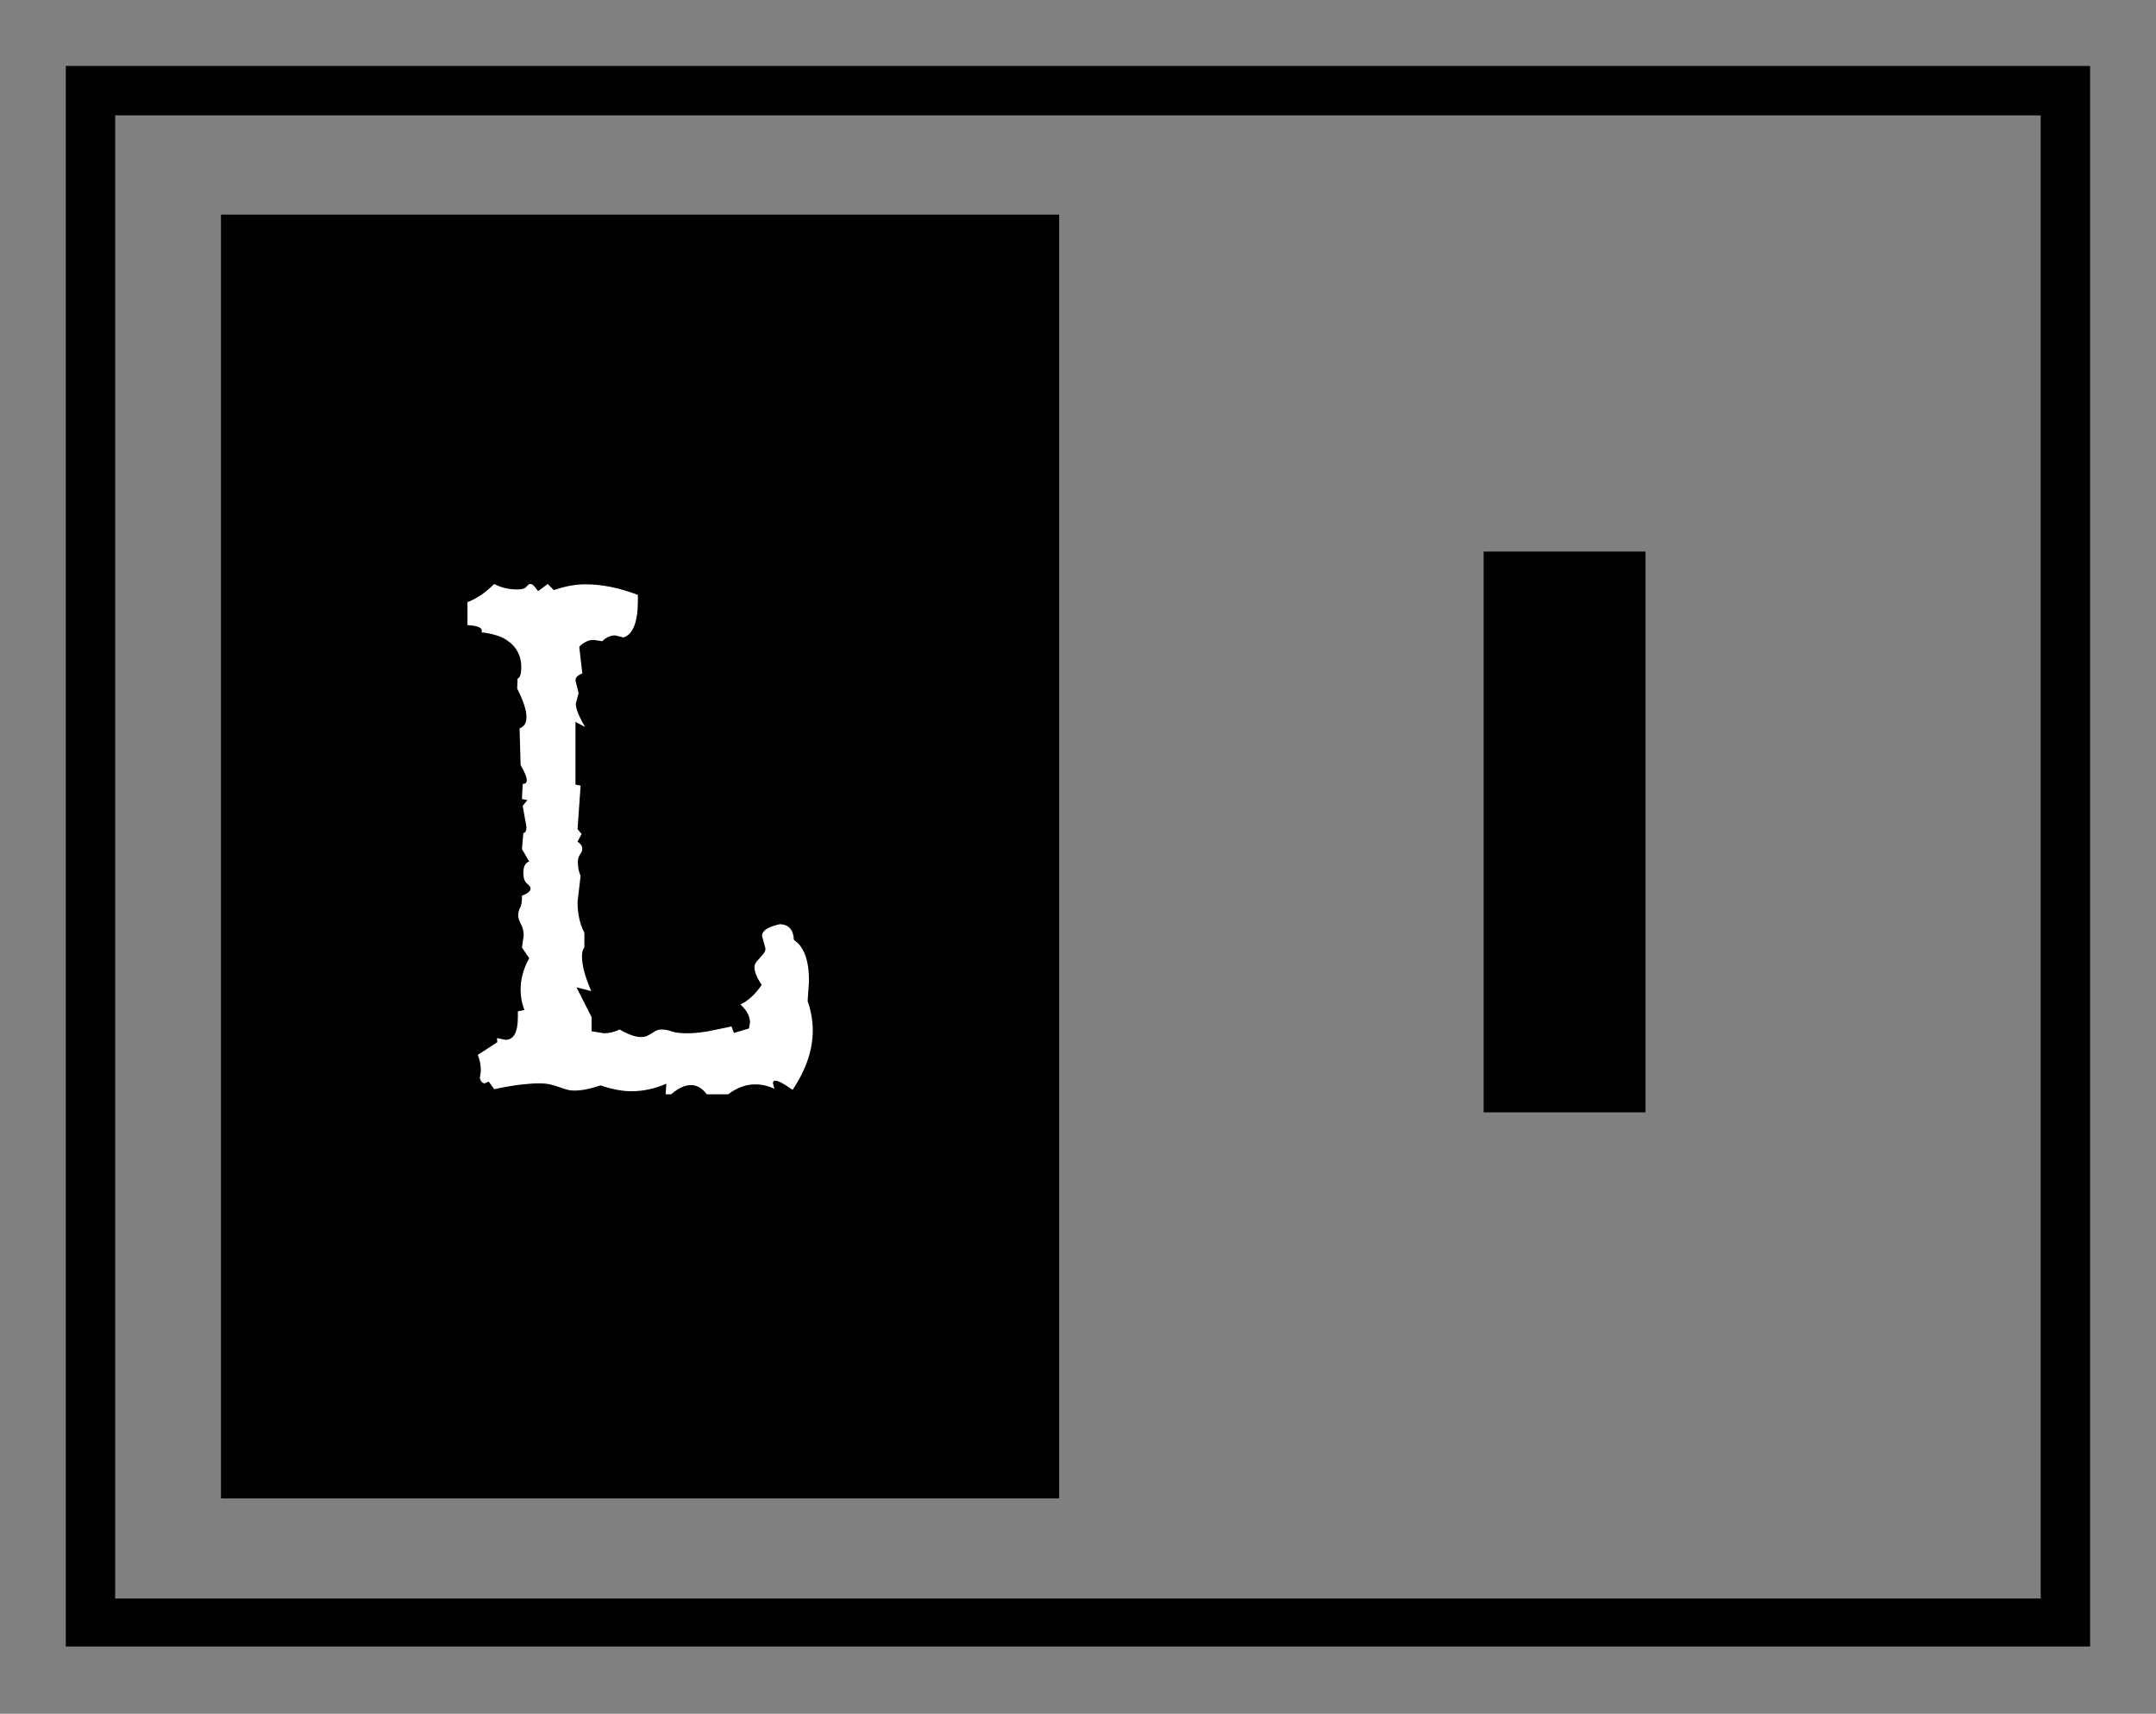 <svg xmlns="http://www.w3.org/2000/svg" xmlns:xlink="http://www.w3.org/1999/xlink" zoomAndPan="magnify" preserveAspectRatio="xMidYMid meet" version="1.0" viewBox="53.49 148.46 98.24 78.07"><rect x="53.49" y="148.46" width="98.24" height="78.07" fill="#808080" stroke="none"/><defs><g/><clipPath id="170a183197"><path d="M 56.488 151.465 L 148.727 151.465 L 148.727 223.465 L 56.488 223.465 Z M 56.488 151.465 " clip-rule="nonzero"/></clipPath><clipPath id="aa0c0704bb"><path d="M 63.559 158.238 L 101.75 158.238 L 101.75 216.762 L 63.559 216.762 Z M 63.559 158.238 " clip-rule="nonzero"/></clipPath></defs><g clip-path="url(#170a183197)"><path stroke-linecap="butt" transform="matrix(0.75, 0, 0, 0.75, 56.489, 151.467)" fill="none" stroke-linejoin="miter" d="M -0.001 -0.002 L 122.983 -0.002 L 122.983 96.086 L -0.001 96.086 Z M -0.001 -0.002 " stroke="#000000" stroke-width="6" stroke-opacity="1" stroke-miterlimit="4"/></g><g clip-path="url(#aa0c0704bb)"><path fill="#000000" d="M 63.559 158.238 L 101.75 158.238 L 101.75 216.719 L 63.559 216.719 Z M 63.559 158.238 " fill-opacity="1" fill-rule="nonzero"/></g><g fill="#ffffff" fill-opacity="1"><g transform="translate(73.962, 198)"><g><path d="M 3.094 -22.688 C 3.312 -22.688 3.453 -22.727 3.516 -22.812 C 3.578 -22.895 3.641 -22.938 3.703 -22.938 C 3.785 -22.938 3.898 -22.828 4.047 -22.609 L 4.484 -22.938 L 4.766 -22.656 C 5.266 -22.832 5.742 -22.922 6.203 -22.922 C 6.961 -22.922 7.758 -22.758 8.594 -22.438 L 8.594 -22.188 C 8.594 -21.207 8.375 -20.645 7.938 -20.5 L 7.562 -20.594 C 7.344 -20.594 7.145 -20.504 6.969 -20.328 L 6.578 -20.391 C 6.348 -20.391 6.129 -20.285 5.922 -20.078 L 6.062 -18.859 C 5.852 -18.785 5.75 -18.68 5.75 -18.547 L 5.891 -17.969 L 5.766 -17.484 C 5.766 -17.254 5.906 -16.898 6.188 -16.422 L 5.75 -16.656 L 5.75 -13.797 L 5.984 -13.75 L 5.844 -11.766 L 6.031 -11.547 L 5.844 -11.203 C 5.988 -11.098 6.062 -10.988 6.062 -10.875 C 6.062 -10.789 6.023 -10.703 5.953 -10.609 C 5.891 -10.516 5.859 -10.398 5.859 -10.266 C 5.859 -10.035 5.898 -9.828 5.984 -9.641 L 5.844 -8.453 C 5.844 -7.922 5.945 -7.453 6.156 -7.047 L 6.156 -6.375 C 6.082 -6.301 6.047 -6.164 6.047 -5.969 C 6.047 -5.562 6.188 -5.035 6.469 -4.391 L 5.797 -4.562 L 6.484 -3.203 L 6.484 -2.562 L 7.047 -2.469 C 7.273 -2.469 7.516 -2.523 7.766 -2.641 C 8.16 -2.41 8.484 -2.297 8.734 -2.297 C 8.836 -2.297 8.926 -2.312 9 -2.344 C 9.07 -2.383 9.141 -2.422 9.203 -2.453 C 9.266 -2.492 9.332 -2.535 9.406 -2.578 C 9.477 -2.617 9.566 -2.641 9.672 -2.641 C 9.828 -2.641 9.988 -2.609 10.156 -2.547 C 10.32 -2.492 10.551 -2.469 10.844 -2.469 C 11.094 -2.469 11.383 -2.492 11.719 -2.547 C 12.051 -2.609 12.43 -2.688 12.859 -2.781 L 12.969 -2.484 L 13.656 -2.688 L 13.703 -2.953 C 13.703 -3.242 13.555 -3.52 13.266 -3.781 C 13.617 -3.945 13.941 -4.242 14.234 -4.672 C 14.016 -5.004 13.906 -5.27 13.906 -5.469 C 13.906 -5.562 13.93 -5.641 13.984 -5.703 C 14.035 -5.773 14.094 -5.844 14.156 -5.906 C 14.219 -5.977 14.273 -6.047 14.328 -6.109 C 14.379 -6.172 14.406 -6.242 14.406 -6.328 L 14.25 -6.906 C 14.25 -7.145 14.52 -7.32 15.062 -7.438 C 15.469 -7.426 15.68 -7.188 15.703 -6.719 C 16.16 -6.426 16.391 -5.801 16.391 -4.844 L 16.328 -3.938 C 16.484 -3.488 16.562 -3.039 16.562 -2.594 C 16.562 -1.707 16.254 -0.805 15.641 0.109 C 15.254 -0.172 14.988 -0.312 14.844 -0.312 C 14.781 -0.312 14.75 -0.27 14.75 -0.188 L 14.812 0.062 C 14.551 -0.07 14.254 -0.141 13.922 -0.141 C 13.516 -0.141 13.109 0.008 12.703 0.312 L 11.734 0.312 C 11.523 0.031 11.285 -0.109 11.016 -0.109 C 10.734 -0.109 10.43 0.031 10.109 0.312 L 9.859 0.312 L 9.891 -0.172 C 9.367 0.055 8.836 0.172 8.297 0.172 C 7.891 0.172 7.422 0.082 6.891 -0.094 C 6.43 0.062 6.035 0.141 5.703 0.141 C 5.547 0.141 5.41 0.117 5.297 0.078 C 5.191 0.047 5.082 0.008 4.969 -0.031 C 4.852 -0.07 4.727 -0.109 4.594 -0.141 C 4.457 -0.172 4.285 -0.188 4.078 -0.188 C 3.836 -0.188 3.547 -0.164 3.203 -0.125 C 2.867 -0.082 2.484 -0.016 2.047 0.078 L 1.797 -0.266 L 1.609 -0.188 C 1.516 -0.188 1.441 -0.266 1.391 -0.422 L 1.438 -0.75 C 1.438 -1.02 1.391 -1.266 1.297 -1.484 L 2.188 -2.062 L 2.172 -2.25 L 2.562 -2.172 C 2.938 -2.172 3.125 -2.516 3.125 -3.203 L 3.125 -3.469 L 3.422 -3.531 C 3.305 -3.832 3.25 -4.145 3.25 -4.469 C 3.25 -4.938 3.379 -5.41 3.641 -5.891 L 3.312 -6.375 L 3.391 -6.922 C 3.391 -7.117 3.348 -7.289 3.266 -7.438 C 3.18 -7.594 3.141 -7.727 3.141 -7.844 C 3.141 -7.957 3.164 -8.066 3.219 -8.172 C 3.281 -8.285 3.312 -8.438 3.312 -8.625 L 3.312 -8.734 C 3.57 -8.836 3.703 -8.945 3.703 -9.062 C 3.703 -9.133 3.645 -9.211 3.531 -9.297 C 3.426 -9.391 3.375 -9.551 3.375 -9.781 C 3.375 -10.062 3.461 -10.234 3.641 -10.297 L 3.312 -10.859 L 3.375 -11.594 C 3.469 -11.594 3.516 -11.688 3.516 -11.875 L 3.344 -12.828 L 3.562 -13.094 L 3.312 -13.141 L 3.344 -13.828 C 3.469 -13.828 3.531 -13.883 3.531 -14 C 3.531 -14.133 3.438 -14.363 3.25 -14.688 L 3.203 -16.359 C 3.41 -16.43 3.516 -16.602 3.516 -16.875 C 3.516 -17.188 3.375 -17.617 3.094 -18.172 L 3.109 -18.625 C 3.223 -18.664 3.281 -18.844 3.281 -19.156 C 3.281 -19.414 3.227 -19.641 3.125 -19.828 C 3.031 -20.016 2.898 -20.172 2.734 -20.297 C 2.566 -20.43 2.375 -20.531 2.156 -20.594 C 1.938 -20.664 1.707 -20.711 1.469 -20.734 L 1.484 -20.812 C 1.484 -20.957 1.266 -21.039 0.828 -21.062 L 0.828 -22.109 C 1.242 -22.266 1.648 -22.539 2.047 -22.938 C 2.359 -22.77 2.707 -22.688 3.094 -22.688 Z M 3.094 -22.688 "/></g></g></g><g fill="#000000" fill-opacity="1"><g transform="translate(118.391, 199.133)"><g><path d="M 2.703 0 L 2.703 -25.547 L 10.078 -25.547 L 10.078 0 Z M 2.703 0 "/></g></g></g></svg>